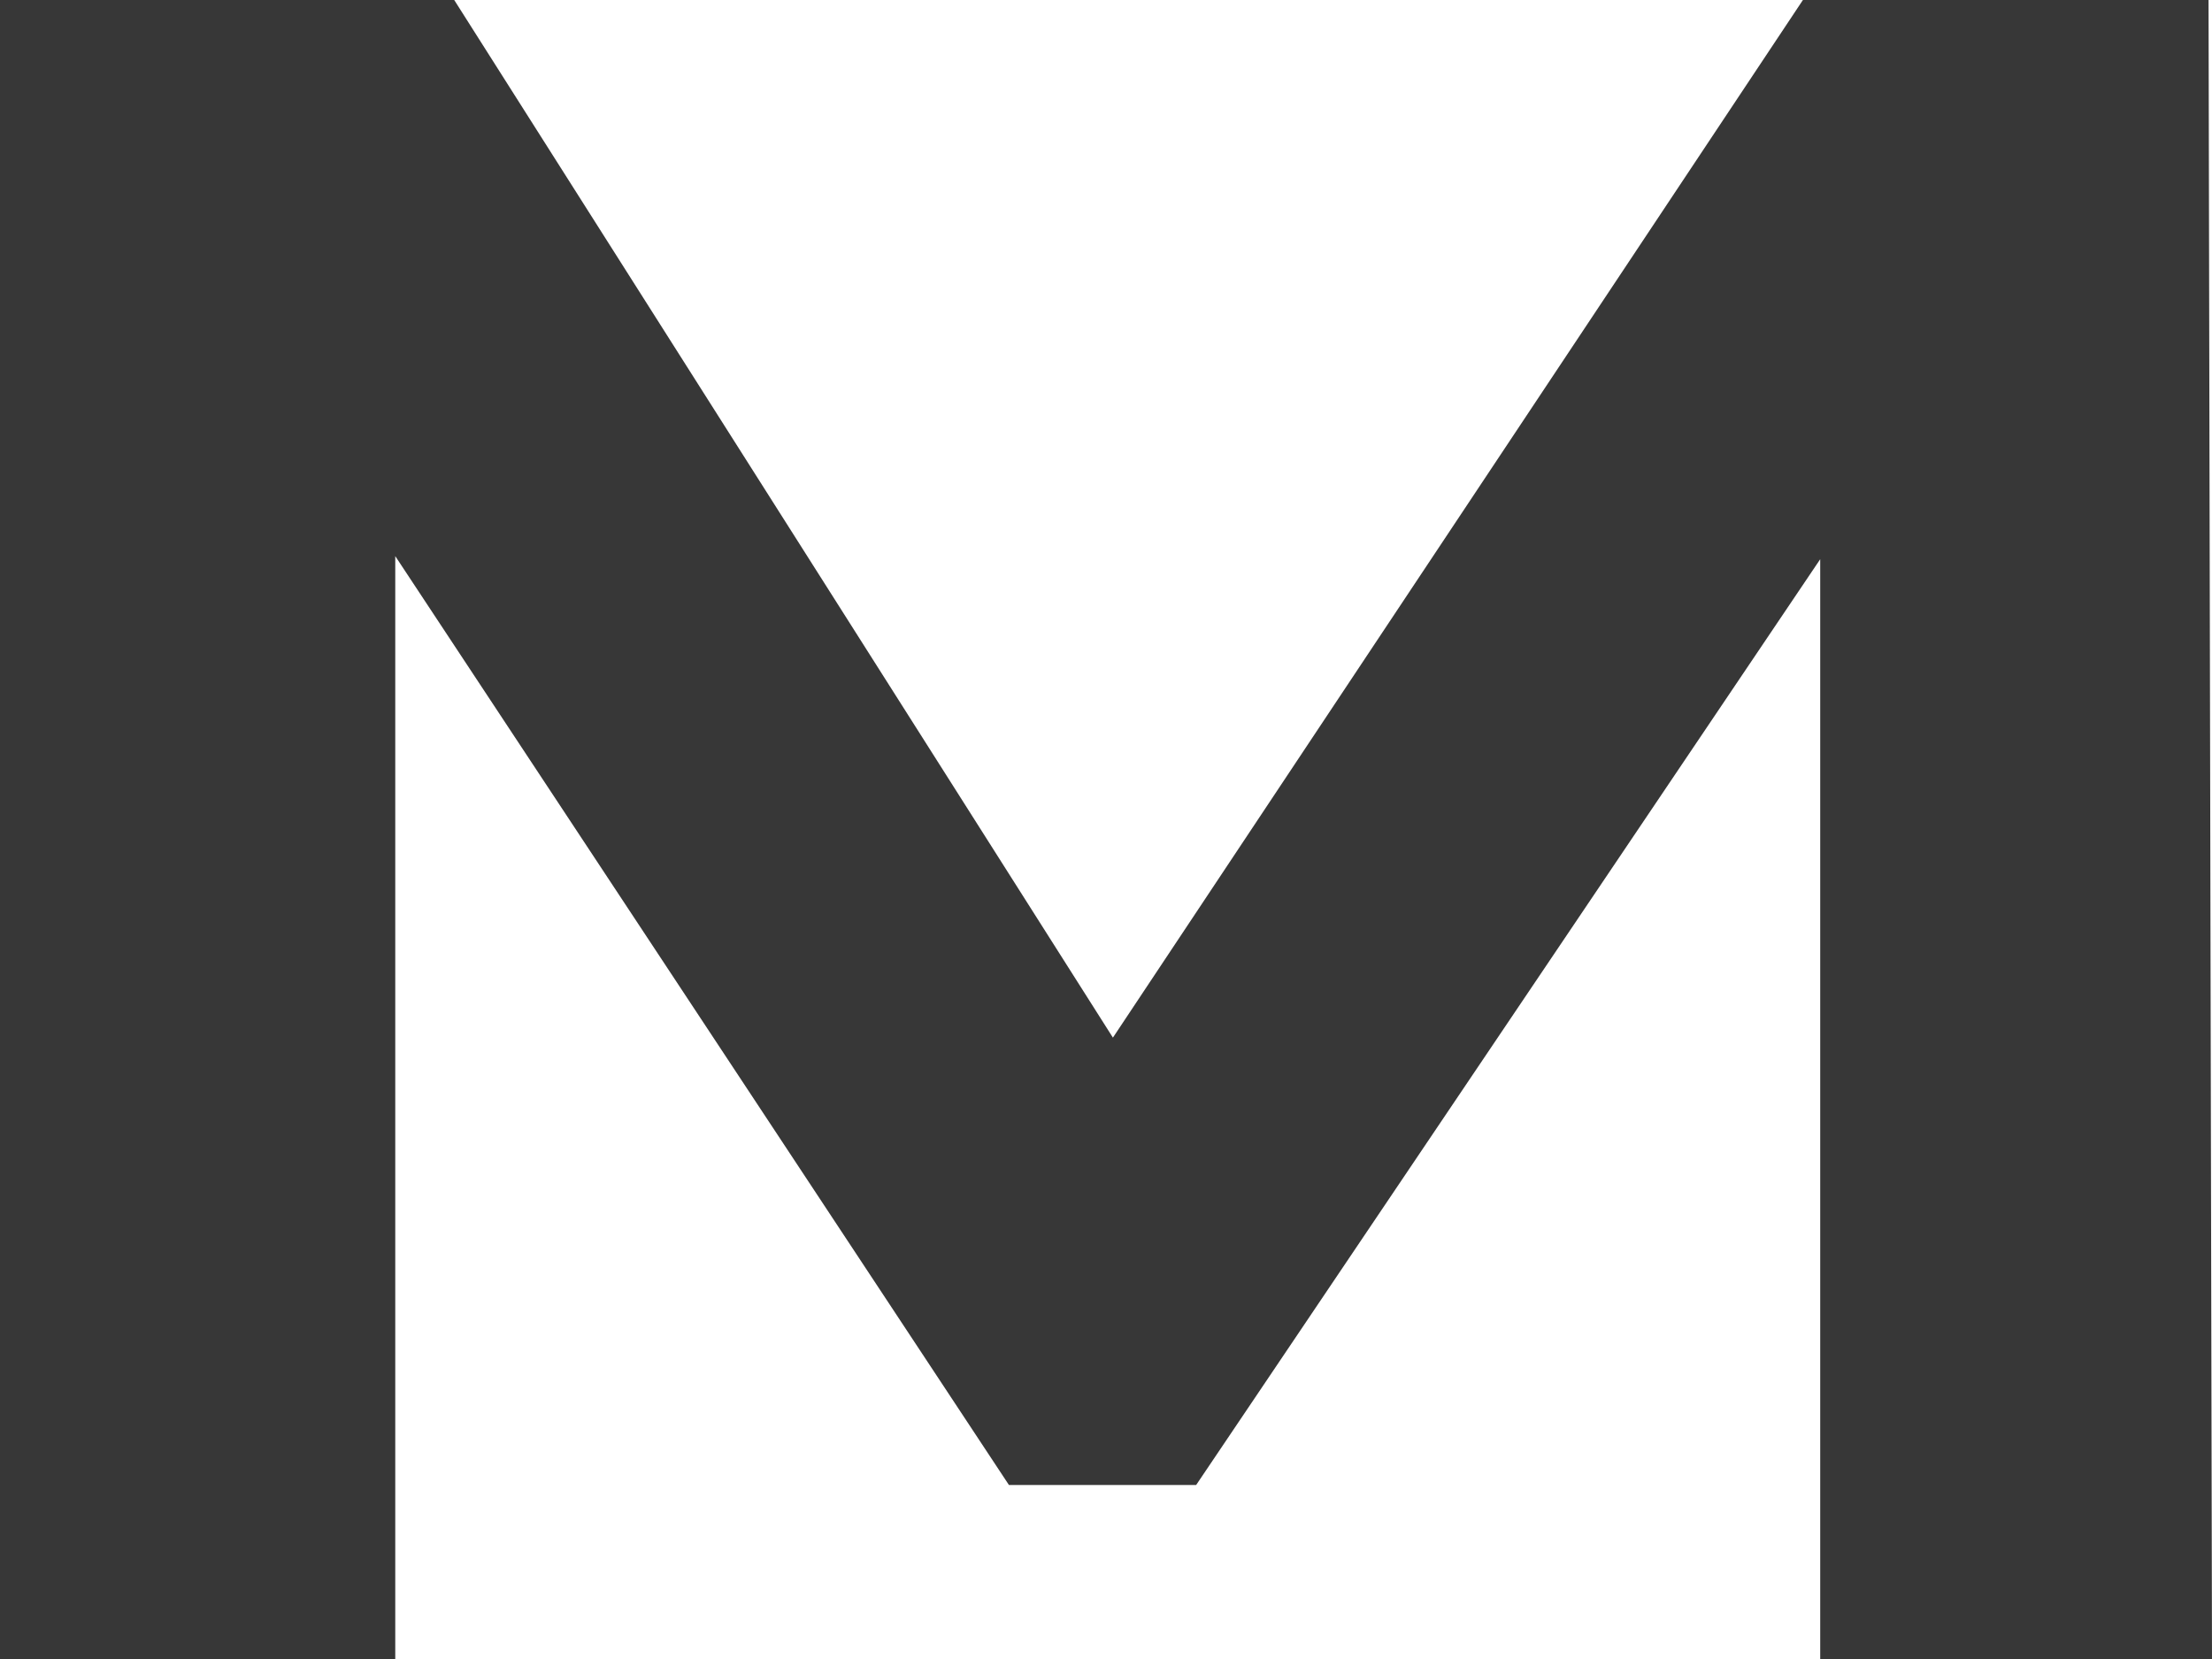 <?xml version="1.0" encoding="UTF-8"?> <svg xmlns="http://www.w3.org/2000/svg" width="32" height="24" viewBox="0 0 32 24" fill="none"> <path d="M26.332 24V8.09L17.304 21.483H14.596L5.718 8.045V24H0V0H6.571L16.1 15.011L26.082 0H31.95L32 24H26.332Z" fill="#373737"></path> </svg> 